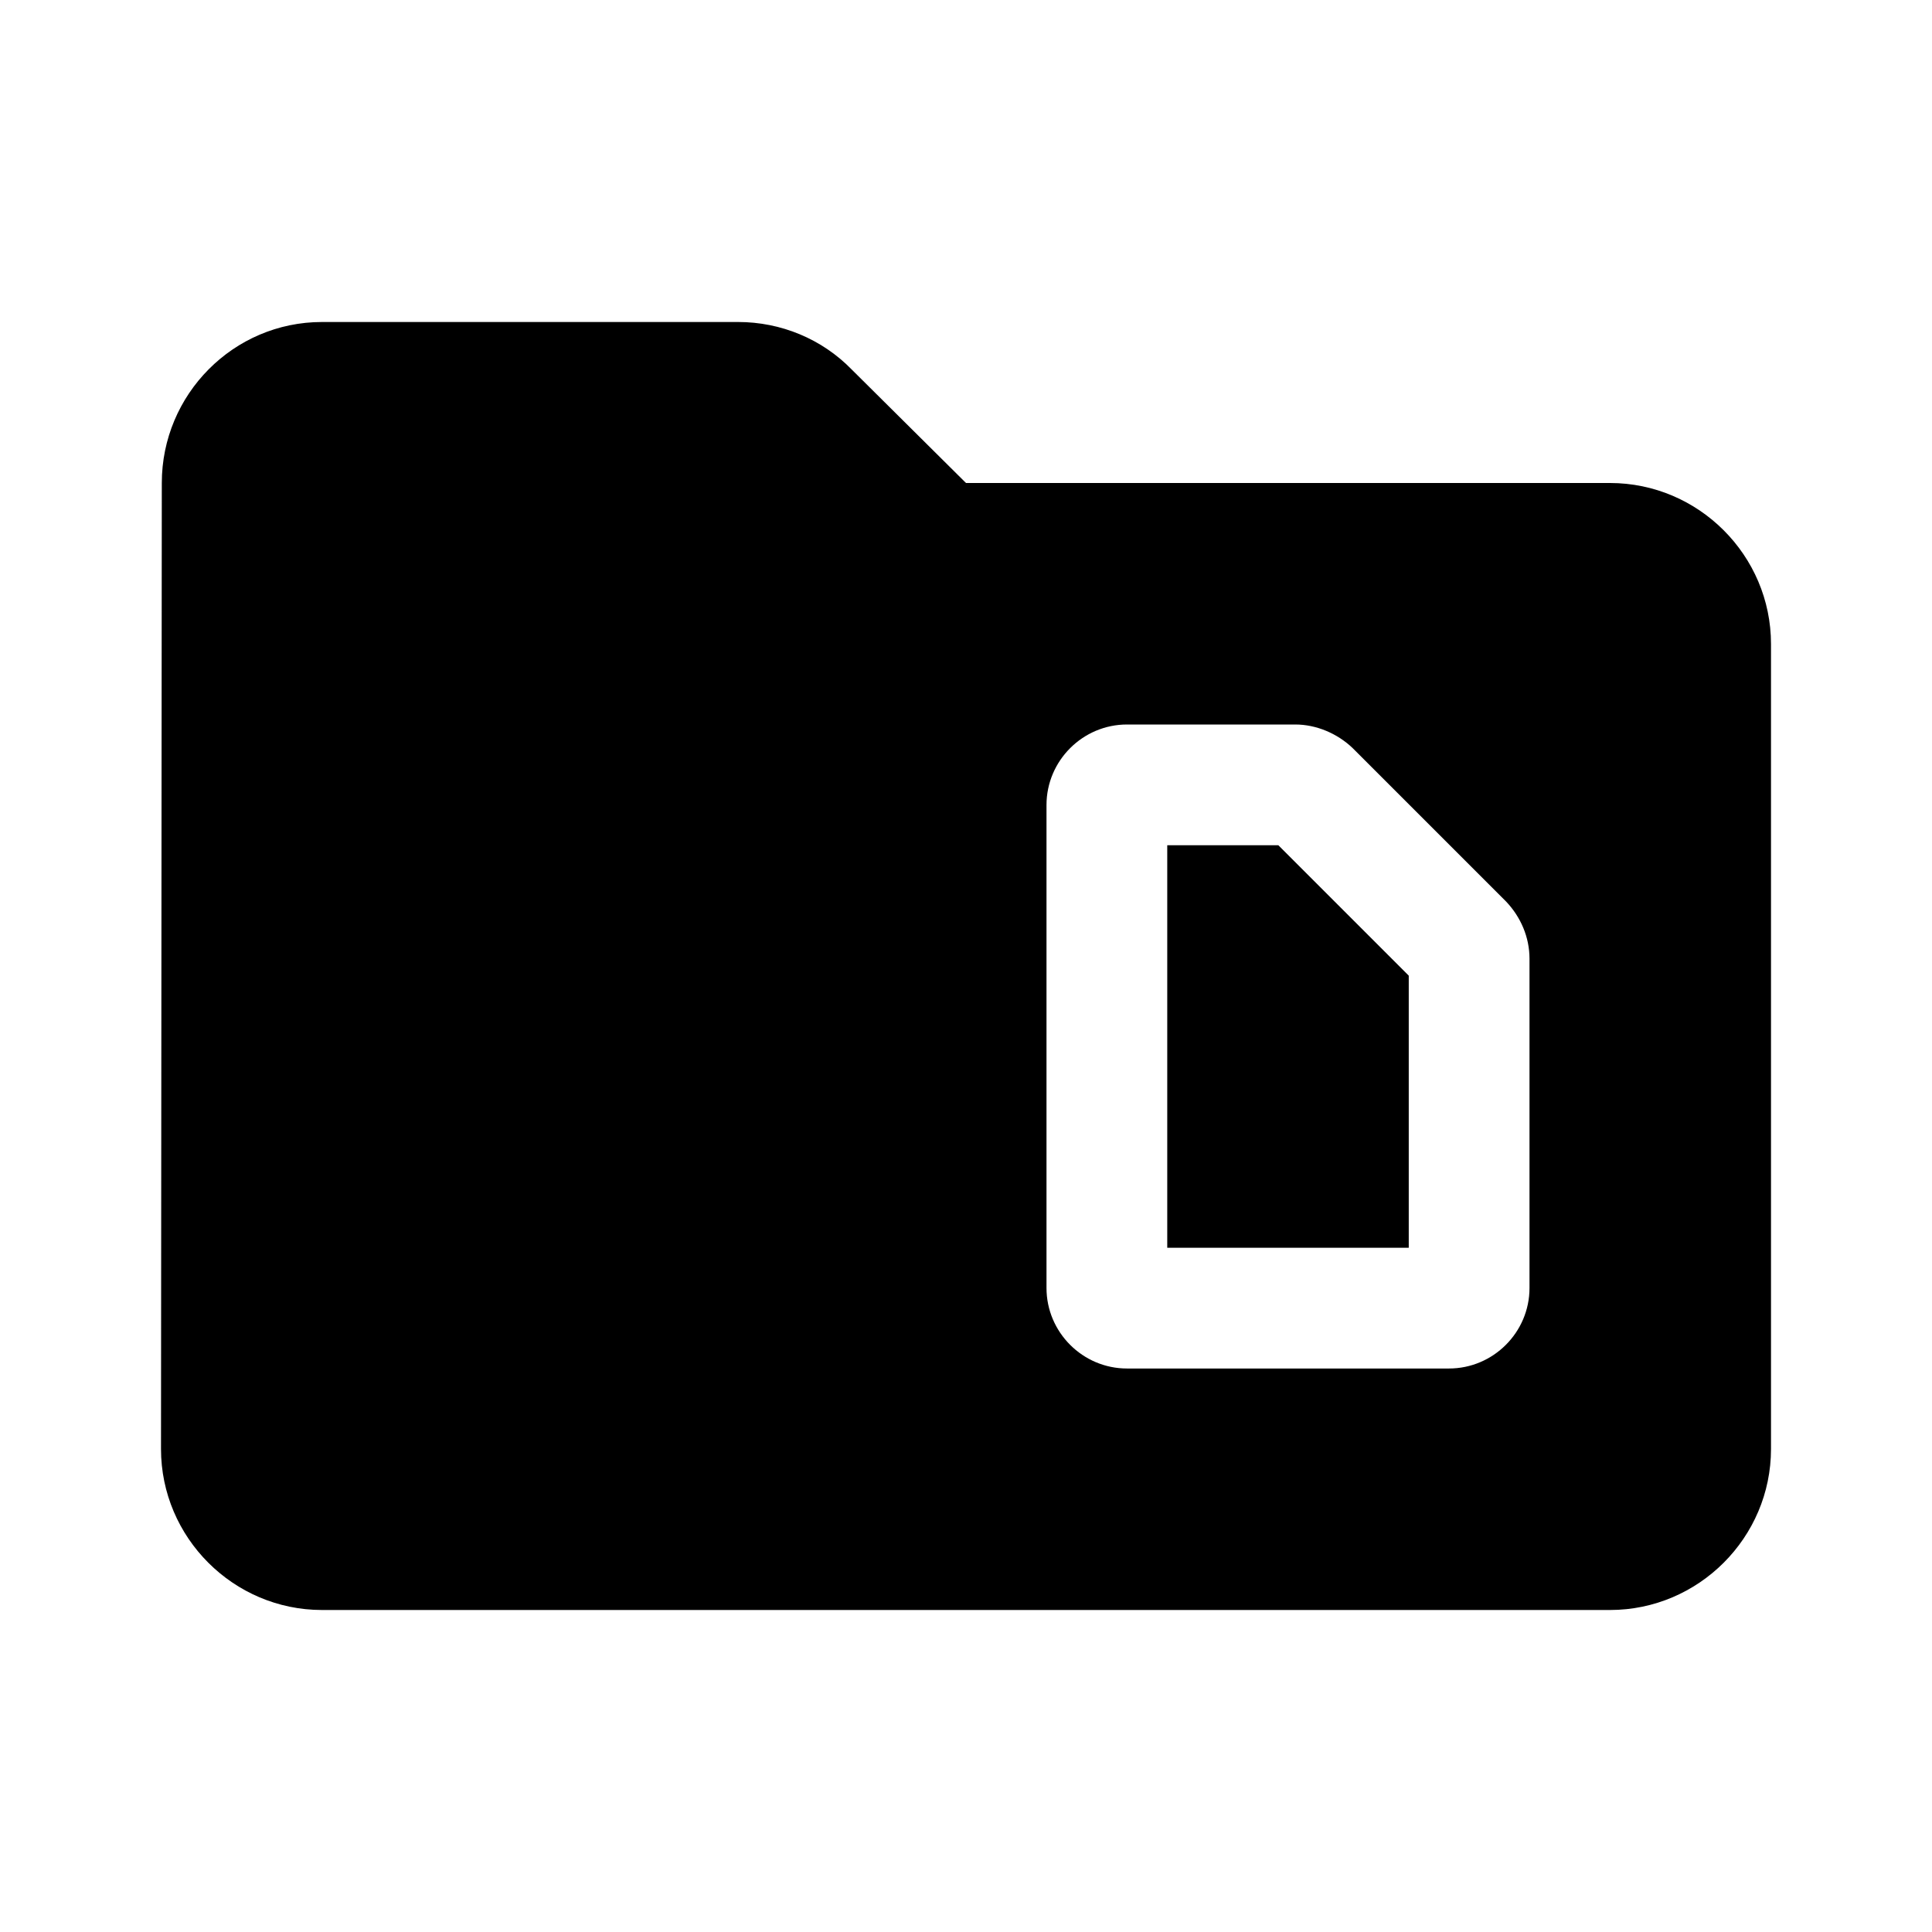 <svg xmlns="http://www.w3.org/2000/svg" enable-background="new 0 0 24 24" viewBox="0 0 24 24" fill="currentColor"><g><rect fill="none" height="24" width="24"/><path d="M15.88,10.5l1.62,1.62v3.38l-3,0v-5H15.88z M22,8v10c0,1.1-0.9,2-2,2H4c-1.1,0-2-0.9-2-2L2.01,6C2.01,4.9,2.9,4,4,4h5.17 c0.53,0,1.04,0.21,1.41,0.59L12,6h8C21.1,6,22,6.9,22,8z M19,11.91c0-0.27-0.11-0.52-0.29-0.71l-1.91-1.91 C16.61,9.11,16.35,9,16.09,9H14c-0.55,0-1,0.45-1,1v6c0,0.55,0.45,1,1,1l4,0c0.55,0,1-0.45,1-1V11.91z"/></g></svg>